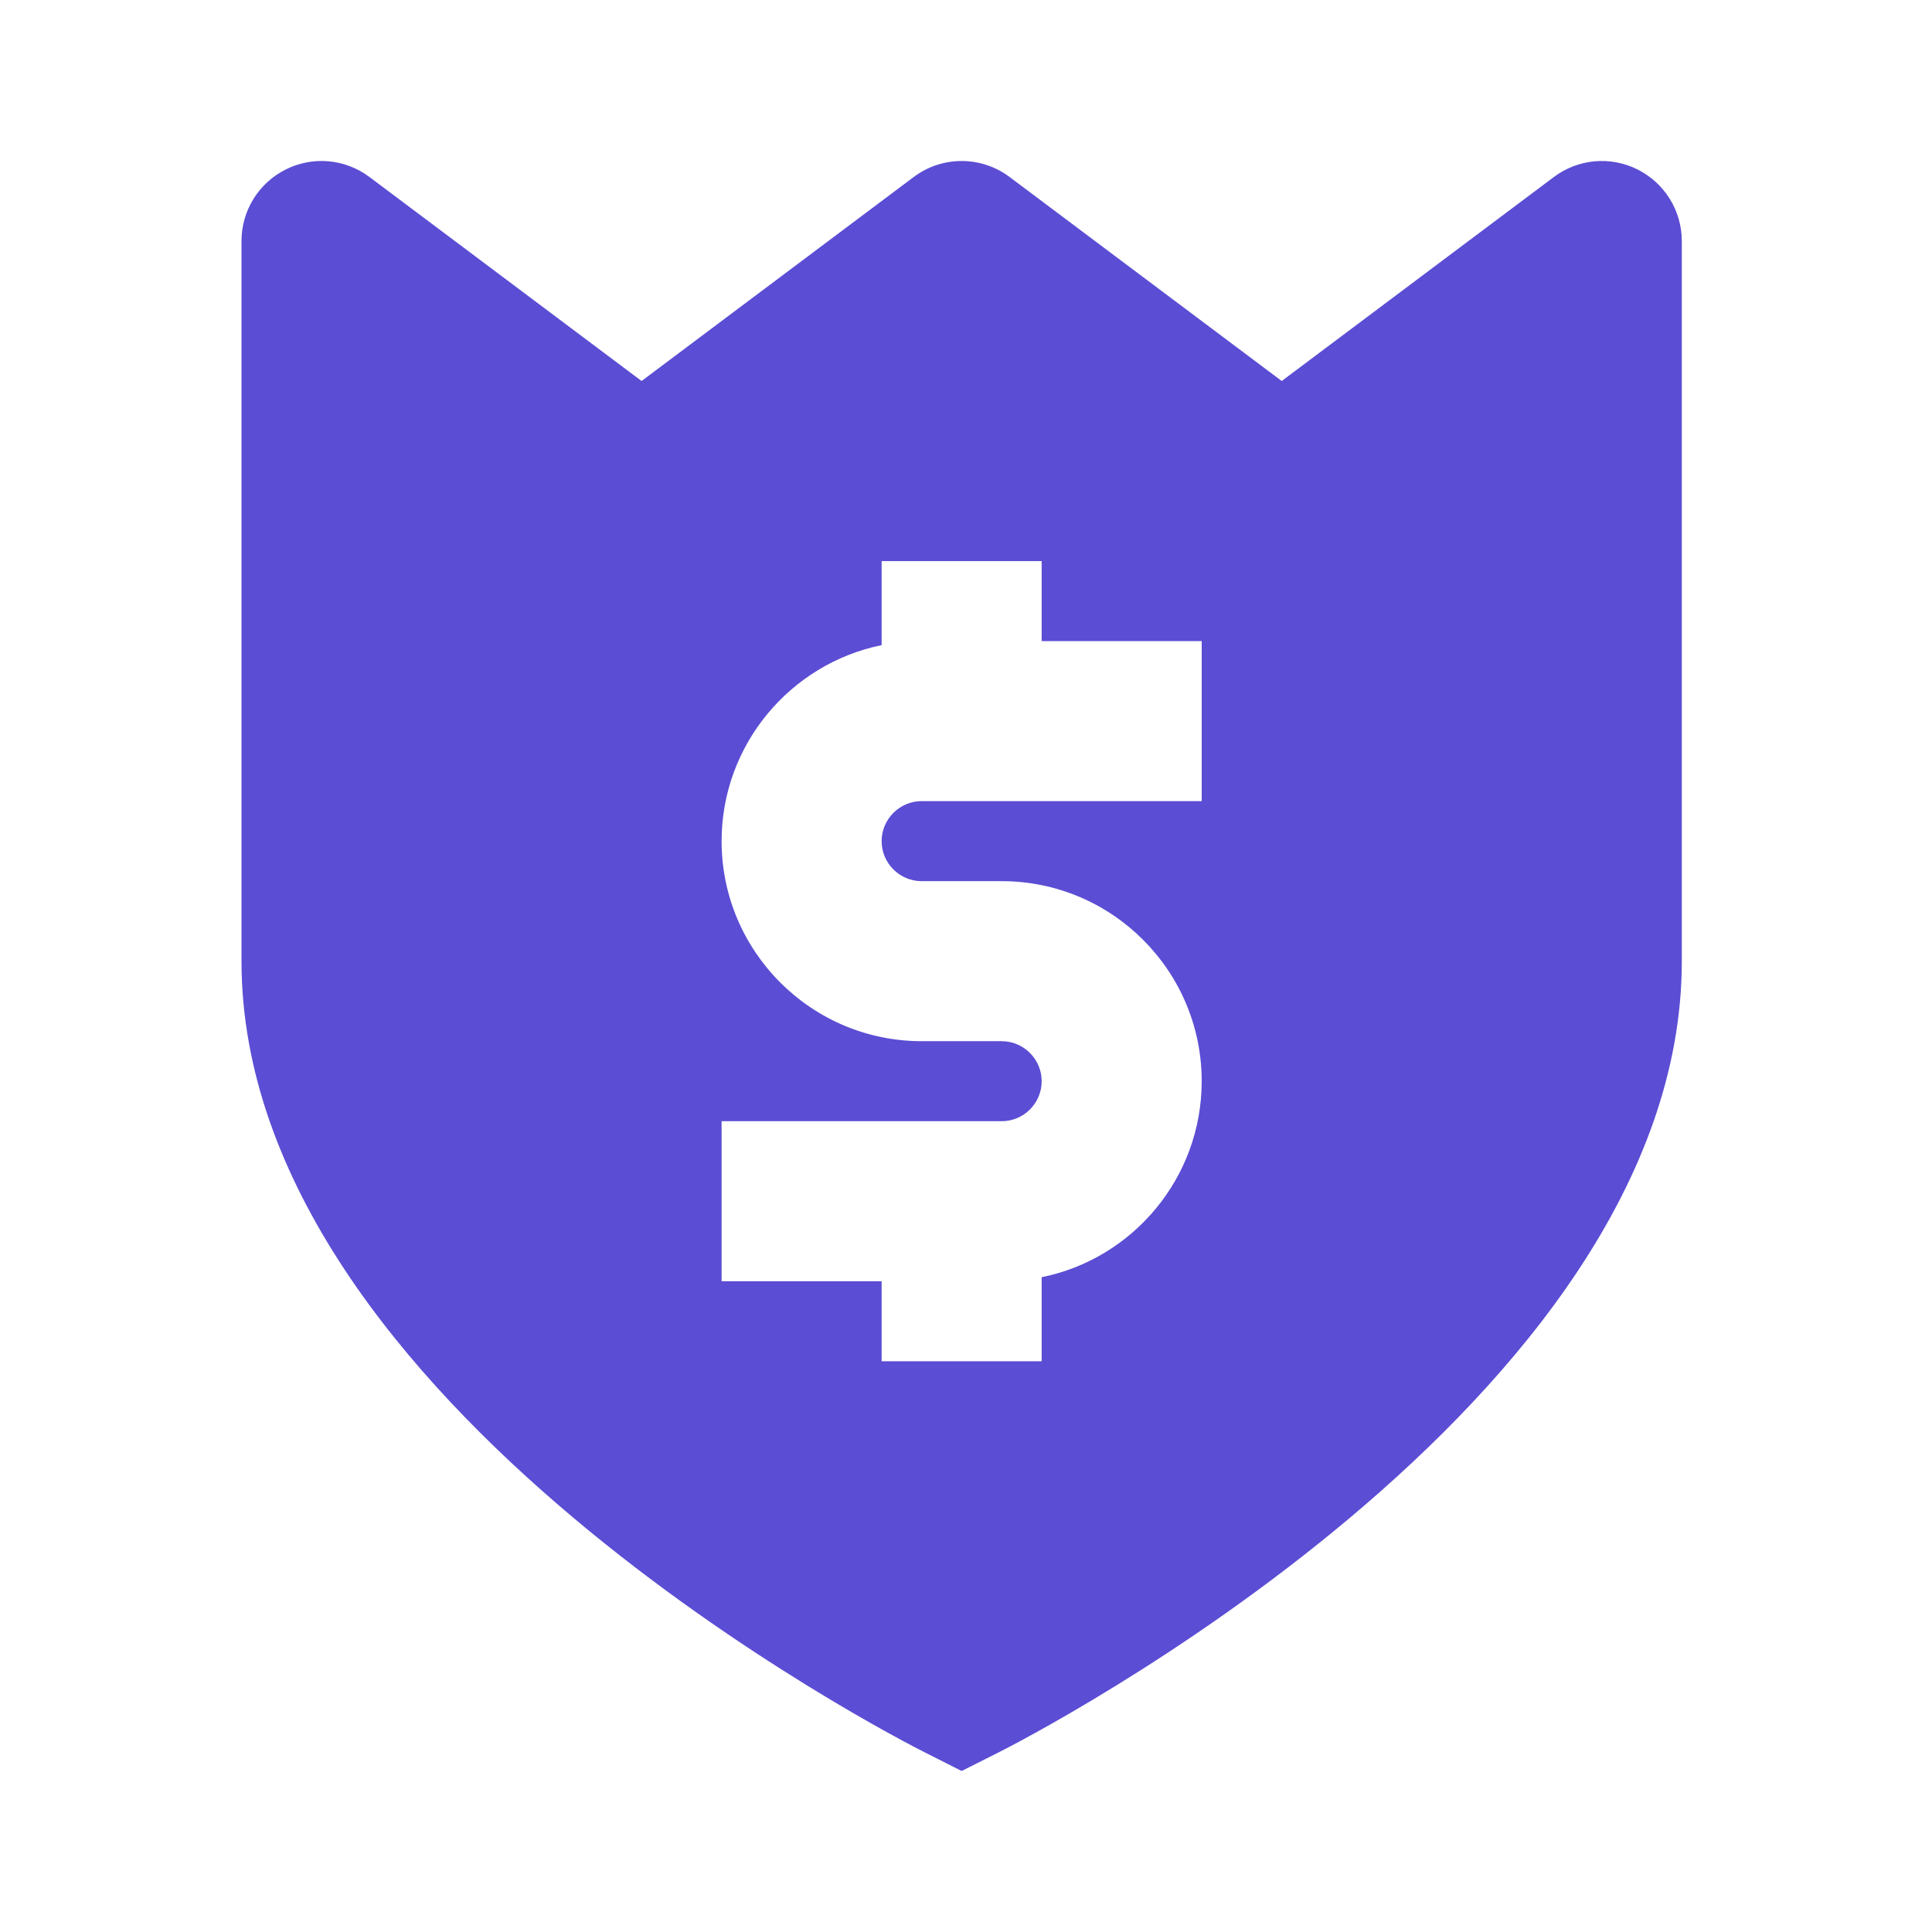 <svg width="24" height="24" viewBox="0 0 24 24" fill="none" xmlns="http://www.w3.org/2000/svg">
<path fill-rule="evenodd" clip-rule="evenodd" d="M20.342 2.105C20.004 1.936 19.603 1.973 19.301 2.2L15.922 4.733L12.542 2.199C12.189 1.934 11.703 1.934 11.35 2.199L7.97 4.733L4.59 2.199C4.288 1.973 3.887 1.936 3.55 2.105C3.212 2.274 3 2.618 3 2.994V11.94C3 17.431 11.151 21.601 11.499 21.774L11.946 22L12.393 21.775C12.741 21.601 20.892 17.431 20.892 11.94V2.994C20.892 2.618 20.679 2.274 20.342 2.105ZM14.928 9.952H11.449C11.176 9.952 10.952 10.175 10.952 10.449C10.952 10.723 11.176 10.946 11.449 10.946H12.443C13.815 10.946 14.928 12.061 14.928 13.431C14.928 14.632 14.073 15.637 12.94 15.866V16.91H10.952V15.916H8.964V13.928H12.443C12.717 13.928 12.94 13.705 12.94 13.431C12.94 13.158 12.717 12.934 12.443 12.934H11.449C10.079 12.934 8.964 11.819 8.964 10.449C8.964 9.25 9.819 8.245 10.952 8.014V6.97H12.94V7.964H14.928V9.952Z" fill="#5B4DD4"/>
</svg>

